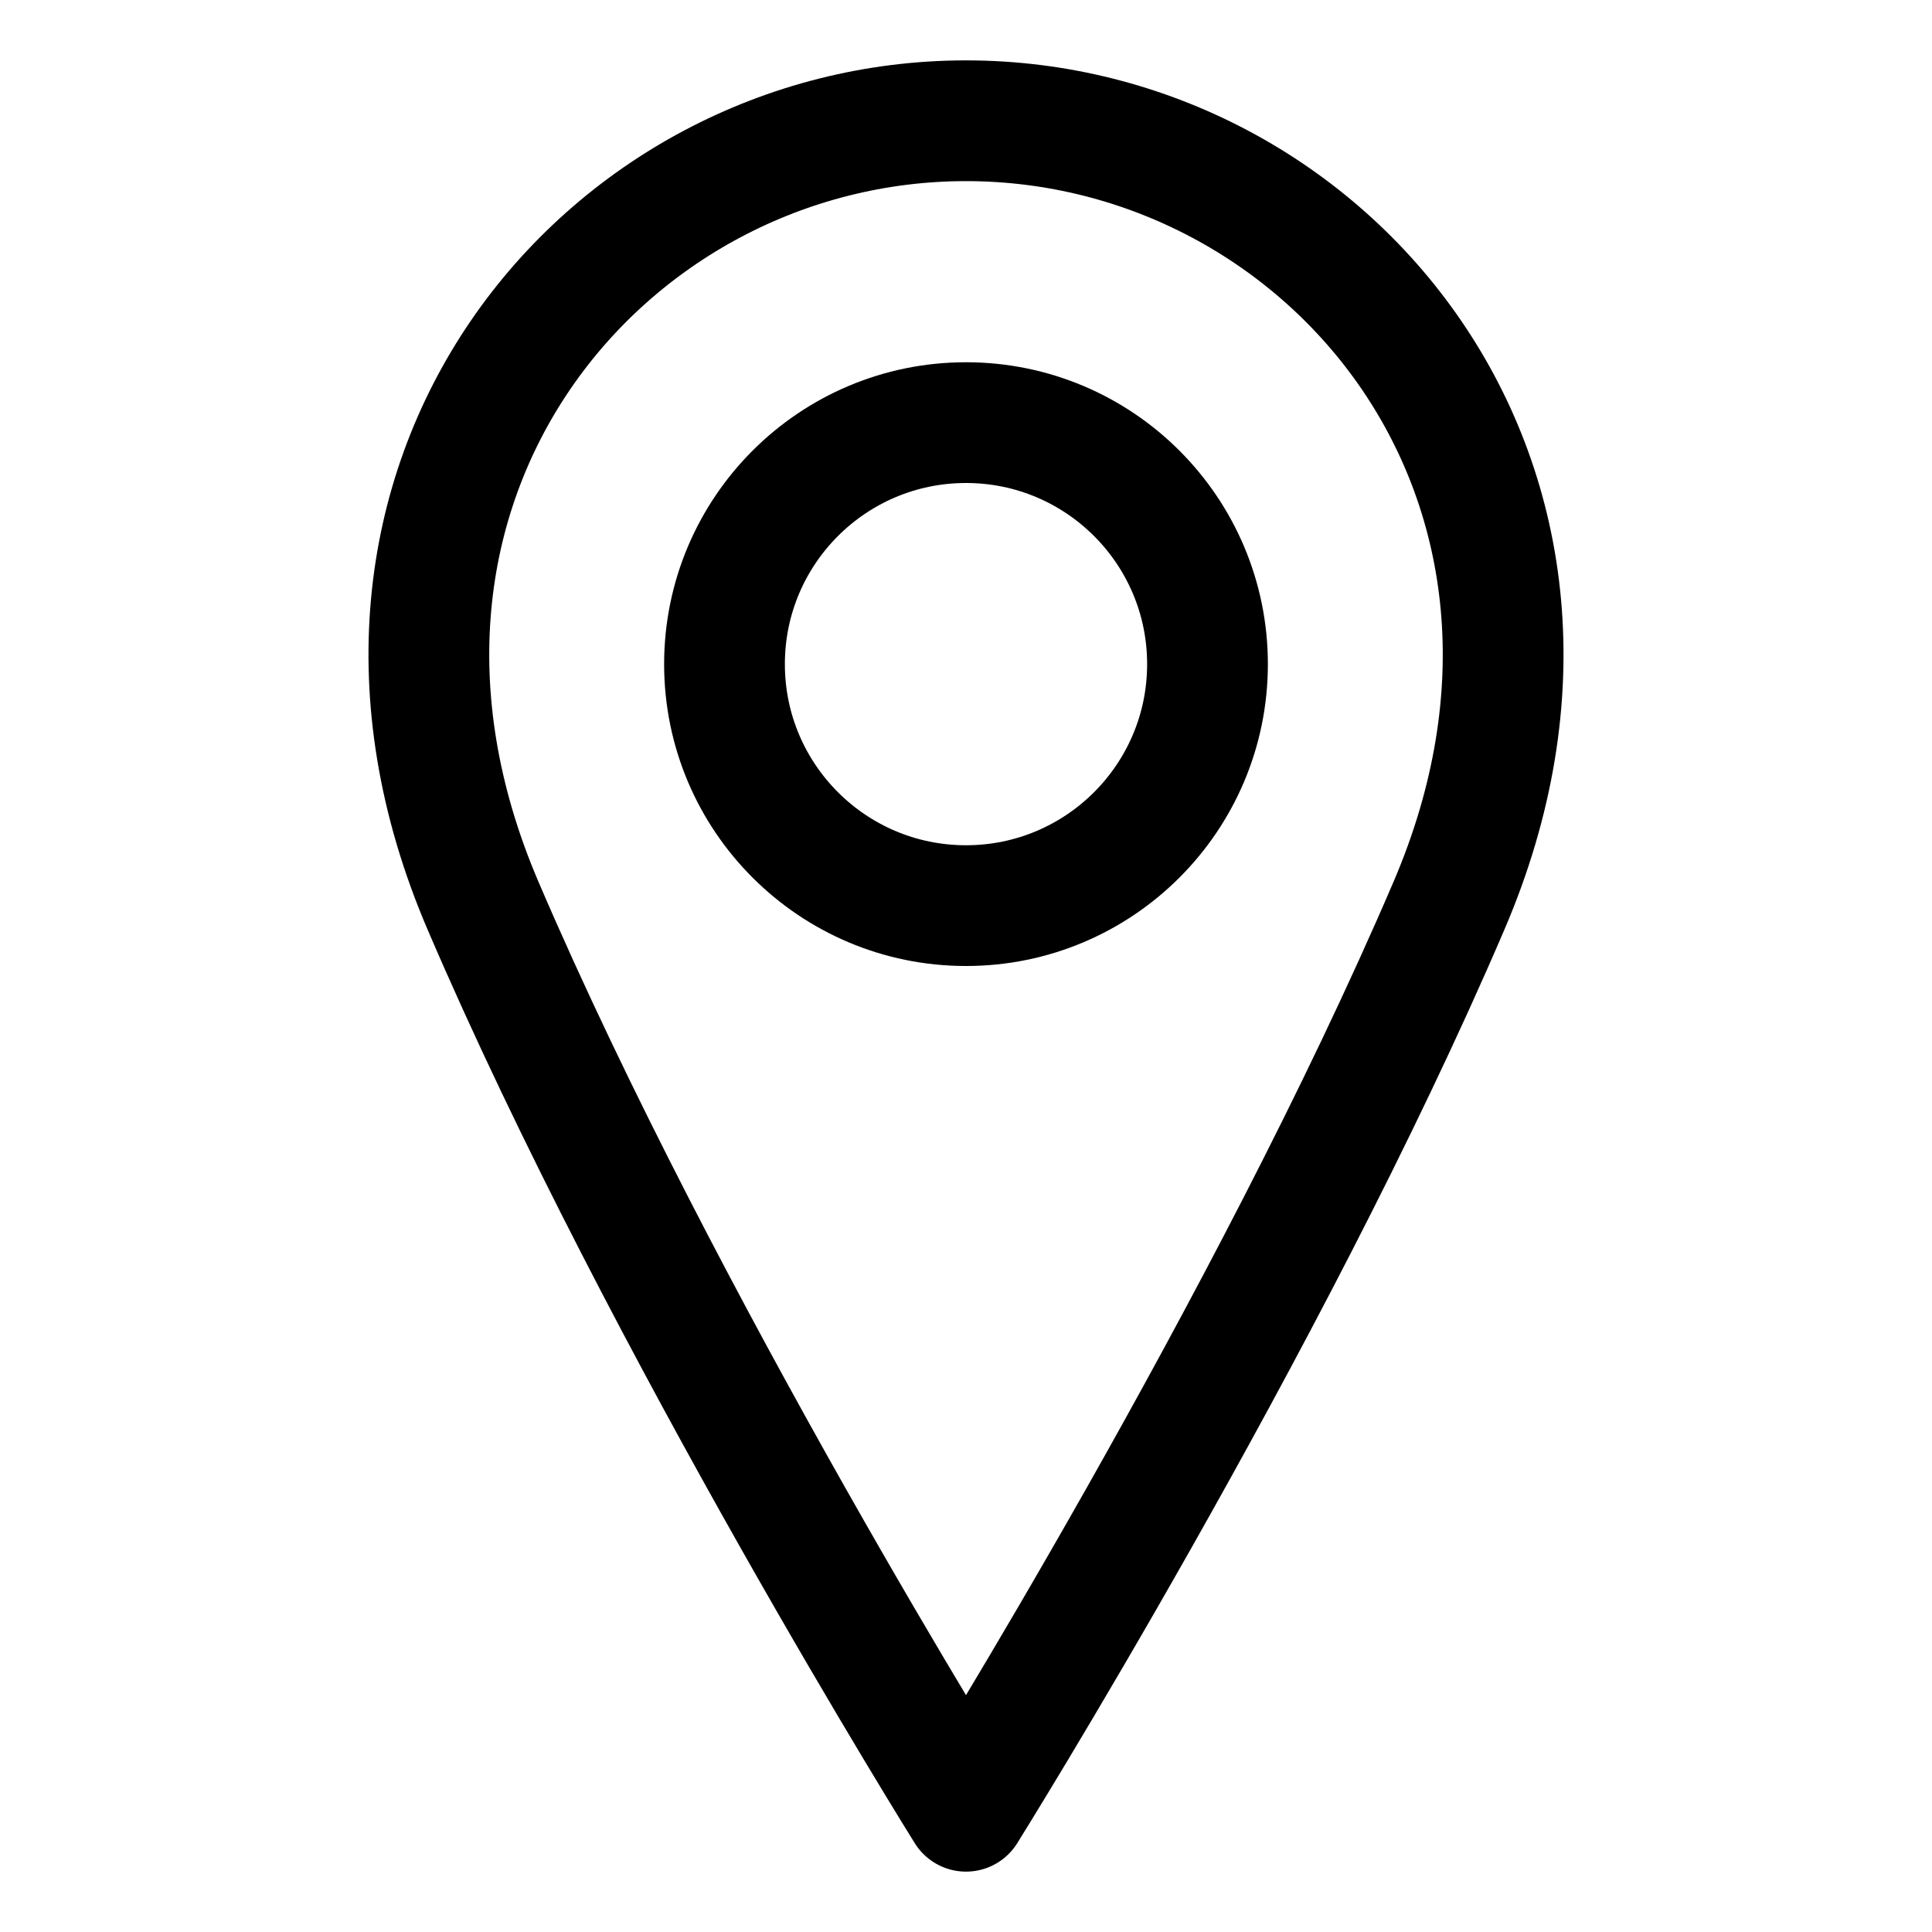 <?xml version="1.0" encoding="UTF-8"?> <svg xmlns="http://www.w3.org/2000/svg" width="32" height="32" viewBox="0 0 32 32" fill="none"> <path d="M16 15C18.209 15 20 13.209 20 11C20 8.791 18.209 7 16 7C13.791 7 12 8.791 12 11C12 13.209 13.791 15 16 15Z" stroke="black" stroke-width="2" stroke-linecap="round" stroke-linejoin="round"></path> <path d="M24 15C21 22 16 30 16 30C16 30 11 22 8 15C5 8 10 2 16 2C22 2 27 8 24 15Z" stroke="black" stroke-width="2" stroke-linecap="round" stroke-linejoin="round"></path> </svg> 